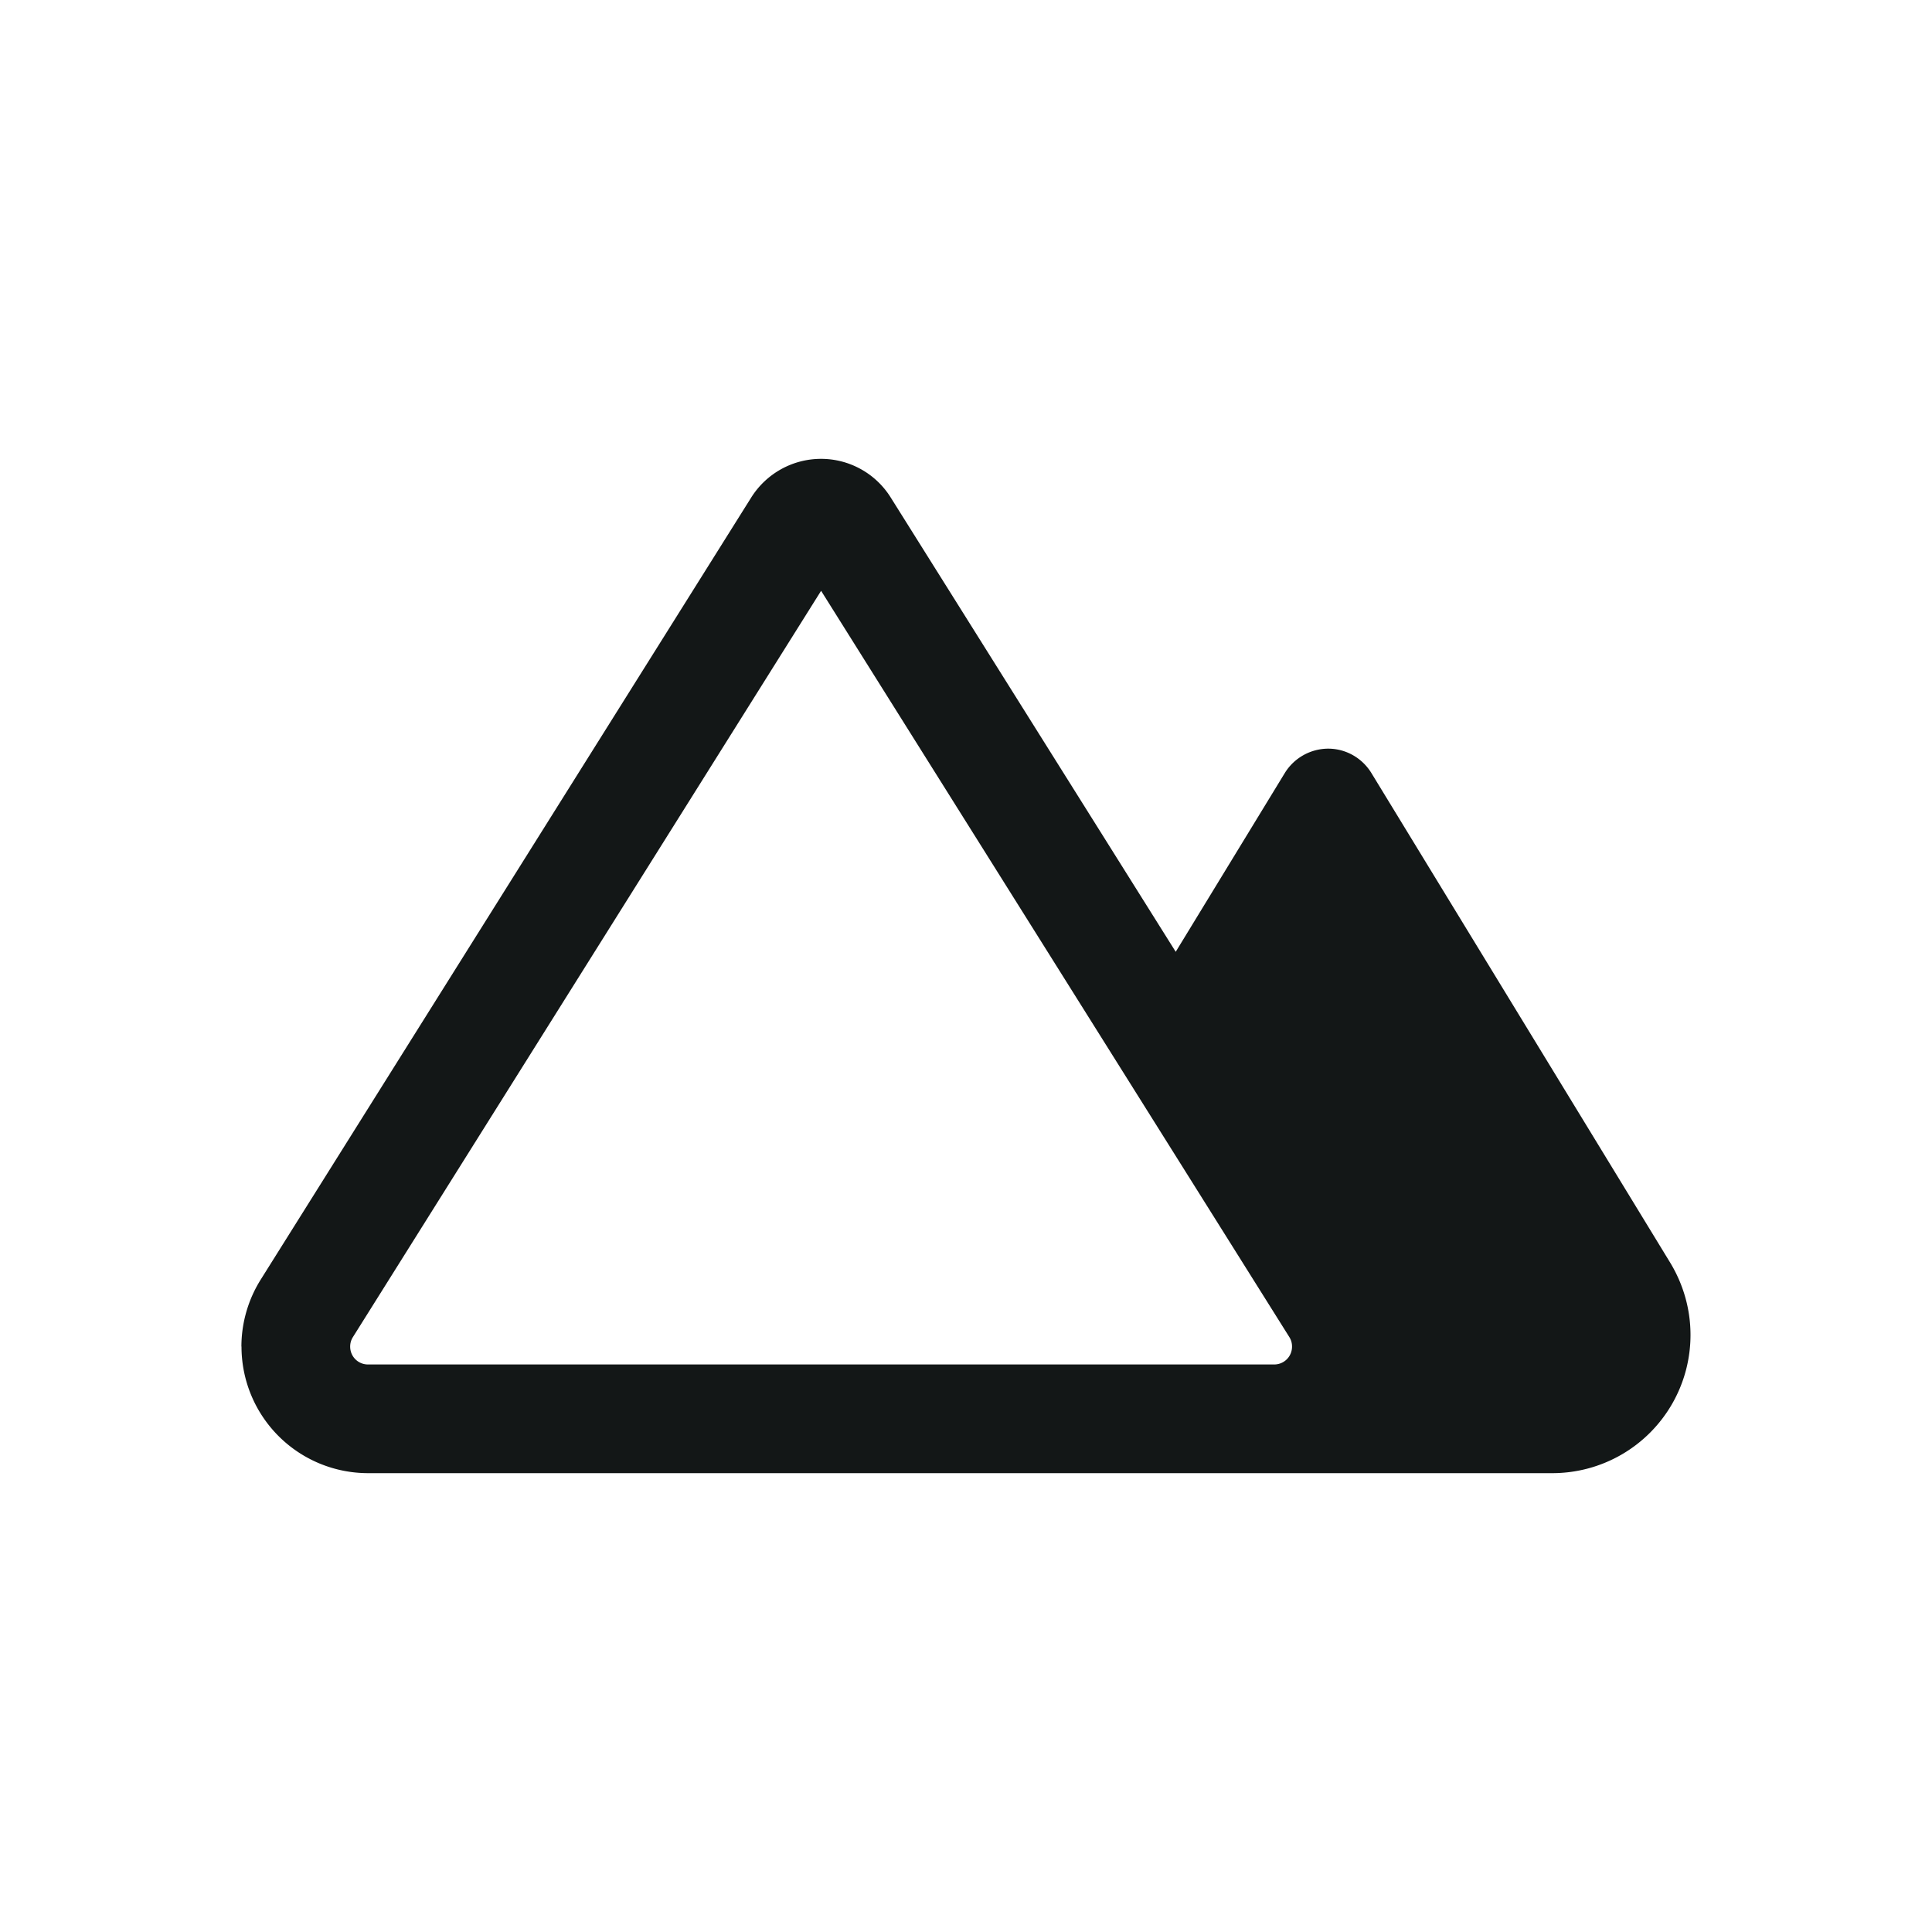 <svg xmlns="http://www.w3.org/2000/svg" width="20" height="20" fill="none" xmlns:v="https://vecta.io/nano"><path d="M13.375 13.94c0 .103-.082.185-.185.185H3.81c-.103 0-.185-.082-.185-.185 0-.035.009-.068.028-.098L8.5 6.116l4.847 7.725c.019.03.028.063.028.098zm-10.875 0a1.31 1.31 0 0 0 1.31 1.31h9.38 2.878a1.43 1.43 0 0 0 1.432-1.432c0-.262-.073-.52-.209-.745l-3.094-5.07c-.096-.157-.265-.253-.448-.253a.53.53 0 0 0-.448.251l-1.13 1.852-2.951-4.704A.85.85 0 0 0 8.5 4.75c-.293 0-.565.15-.722.398l-5.077 8.095a1.31 1.31 0 0 0-.202.696z" fill="#131717"/></svg>
